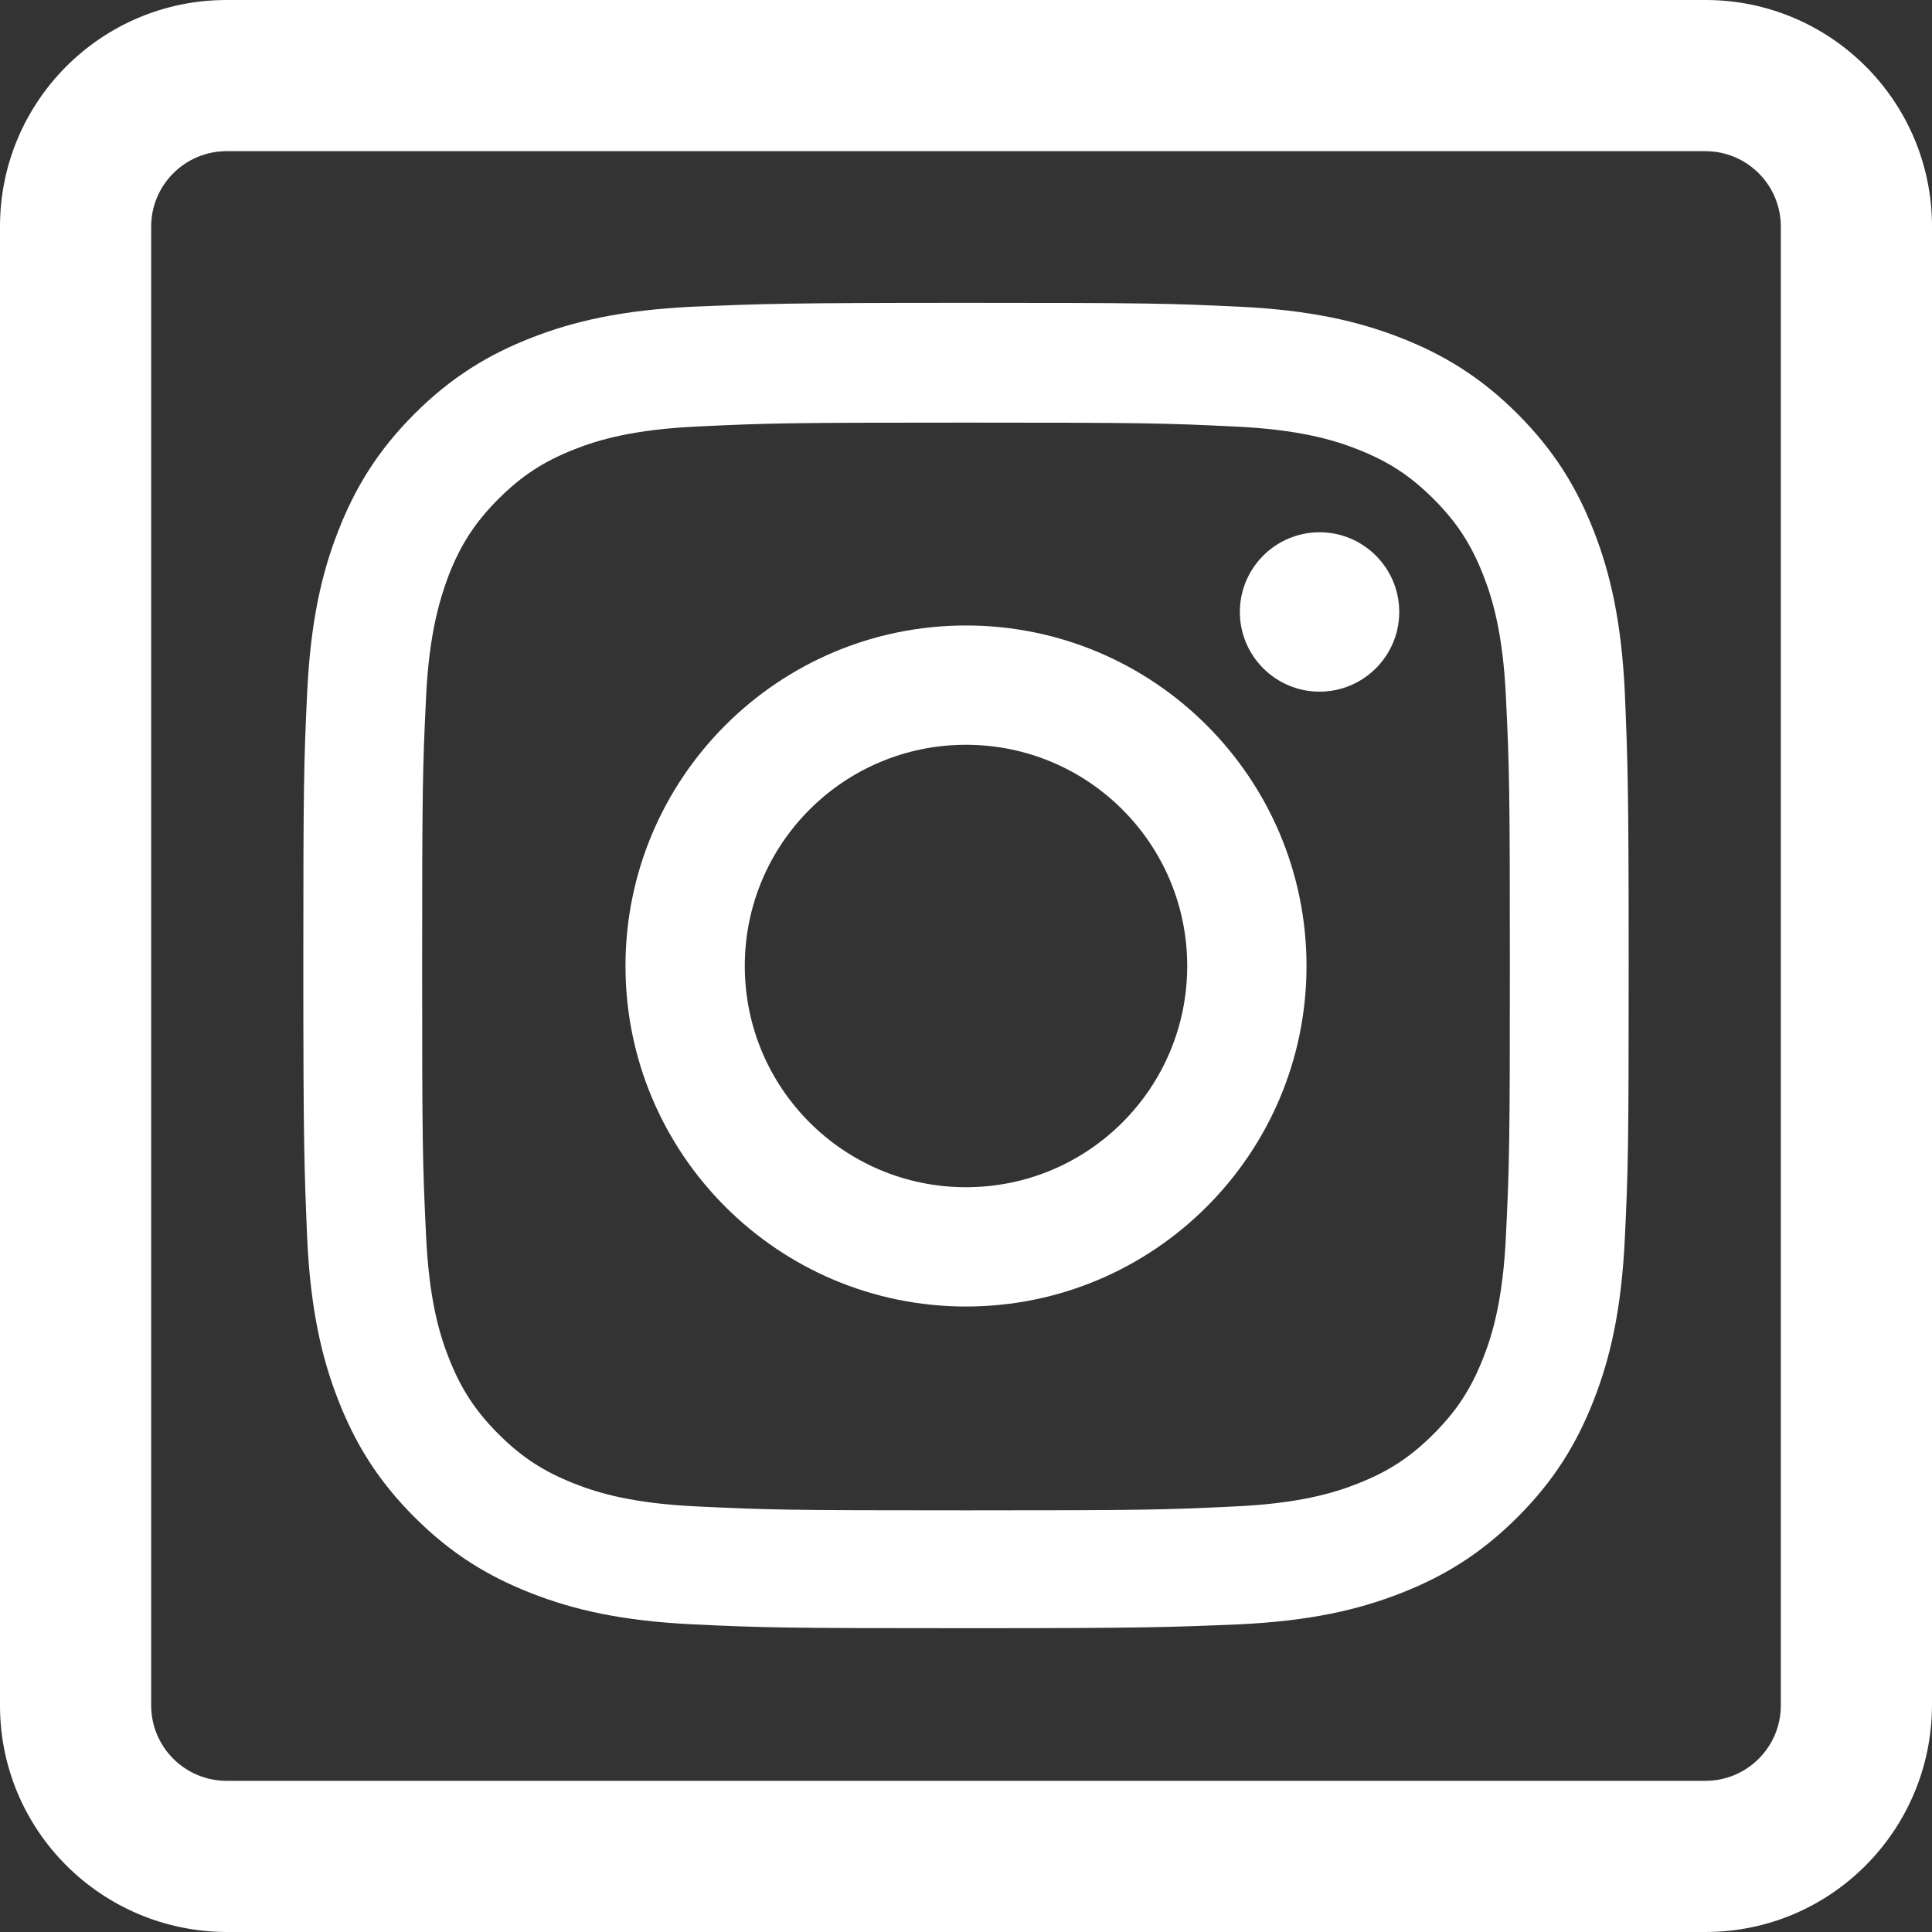 <?xml version="1.0" encoding="UTF-8"?><svg id="Warstwa_1" xmlns="http://www.w3.org/2000/svg" viewBox="0 0 40 40"><rect x="0" y="0" width="40" height="40" fill="#333333" stroke="none"/><defs><style>.cls-1{fill:#fff;}</style></defs><path class="cls-1" d="M40,35.31V4.69C40,2.1,37.9,0,35.31,0H4.69C2.1,0,0,2.1,0,4.69v30.62c0,2.59,2.1,4.68,4.69,4.69h30.62c2.59,0,4.68-2.1,4.69-4.69ZM35.31,3.13c.86,0,1.56.7,1.56,1.56v30.62c0,.86-.7,1.56-1.56,1.56H4.69c-.86,0-1.56-.7-1.56-1.56V4.69c0-.86.7-1.56,1.56-1.56h30.62Z"/><path class="cls-1" d="M20,8.75c3.67,0,4.1.01,5.55.08,1.34.06,2.07.28,2.55.47.64.25,1.1.55,1.58,1.03.48.48.78.94,1.03,1.58.19.48.41,1.21.47,2.55.07,1.45.08,1.88.08,5.55s-.01,4.1-.08,5.55c-.06,1.34-.28,2.07-.47,2.55-.25.64-.55,1.1-1.03,1.58-.48.48-.94.78-1.58,1.03-.48.19-1.21.41-2.55.47-1.45.07-1.88.08-5.55.08s-4.1-.01-5.55-.08c-1.34-.06-2.07-.28-2.55-.47-.64-.25-1.1-.55-1.58-1.03-.48-.48-.78-.94-1.03-1.58-.19-.48-.41-1.21-.47-2.55-.07-1.45-.08-1.88-.08-5.55s.01-4.1.08-5.55c.06-1.34.29-2.07.47-2.55.25-.64.55-1.1,1.03-1.58.48-.48.94-.78,1.58-1.03.48-.19,1.21-.41,2.55-.47,1.45-.07,1.88-.08,5.55-.08M20,6.27c-3.73,0-4.2.02-5.66.08-1.46.07-2.46.3-3.33.64-.9.35-1.67.82-2.43,1.58-.76.76-1.23,1.53-1.58,2.43-.34.87-.57,1.87-.64,3.33-.07,1.46-.08,1.93-.08,5.66s.02,4.2.08,5.66c.07,1.46.3,2.46.64,3.33.35.9.82,1.67,1.58,2.43.76.76,1.53,1.23,2.43,1.58.87.34,1.87.57,3.33.64,1.46.07,1.93.08,5.66.08s4.2-.02,5.66-.08c1.46-.07,2.46-.3,3.33-.64.9-.35,1.67-.82,2.43-1.58.76-.76,1.23-1.53,1.58-2.43.34-.87.57-1.87.64-3.33.07-1.46.08-1.93.08-5.66s-.02-4.2-.08-5.66c-.07-1.46-.3-2.46-.64-3.33-.35-.9-.82-1.67-1.58-2.43-.76-.76-1.53-1.23-2.43-1.58-.87-.34-1.87-.57-3.33-.64-1.46-.07-1.93-.08-5.66-.08"/><path class="cls-1" d="M20,12.95c-3.89,0-7.05,3.16-7.05,7.05s3.16,7.05,7.05,7.05,7.05-3.16,7.05-7.05-3.16-7.05-7.05-7.05M20,24.58c-2.53,0-4.58-2.05-4.58-4.58s2.05-4.58,4.58-4.58,4.58,2.05,4.58,4.58-2.05,4.58-4.58,4.58"/><path class="cls-1" d="M28.97,12.67c0,.91-.74,1.65-1.65,1.65s-1.65-.74-1.65-1.65.74-1.65,1.65-1.65,1.65.74,1.65,1.65"/></svg>